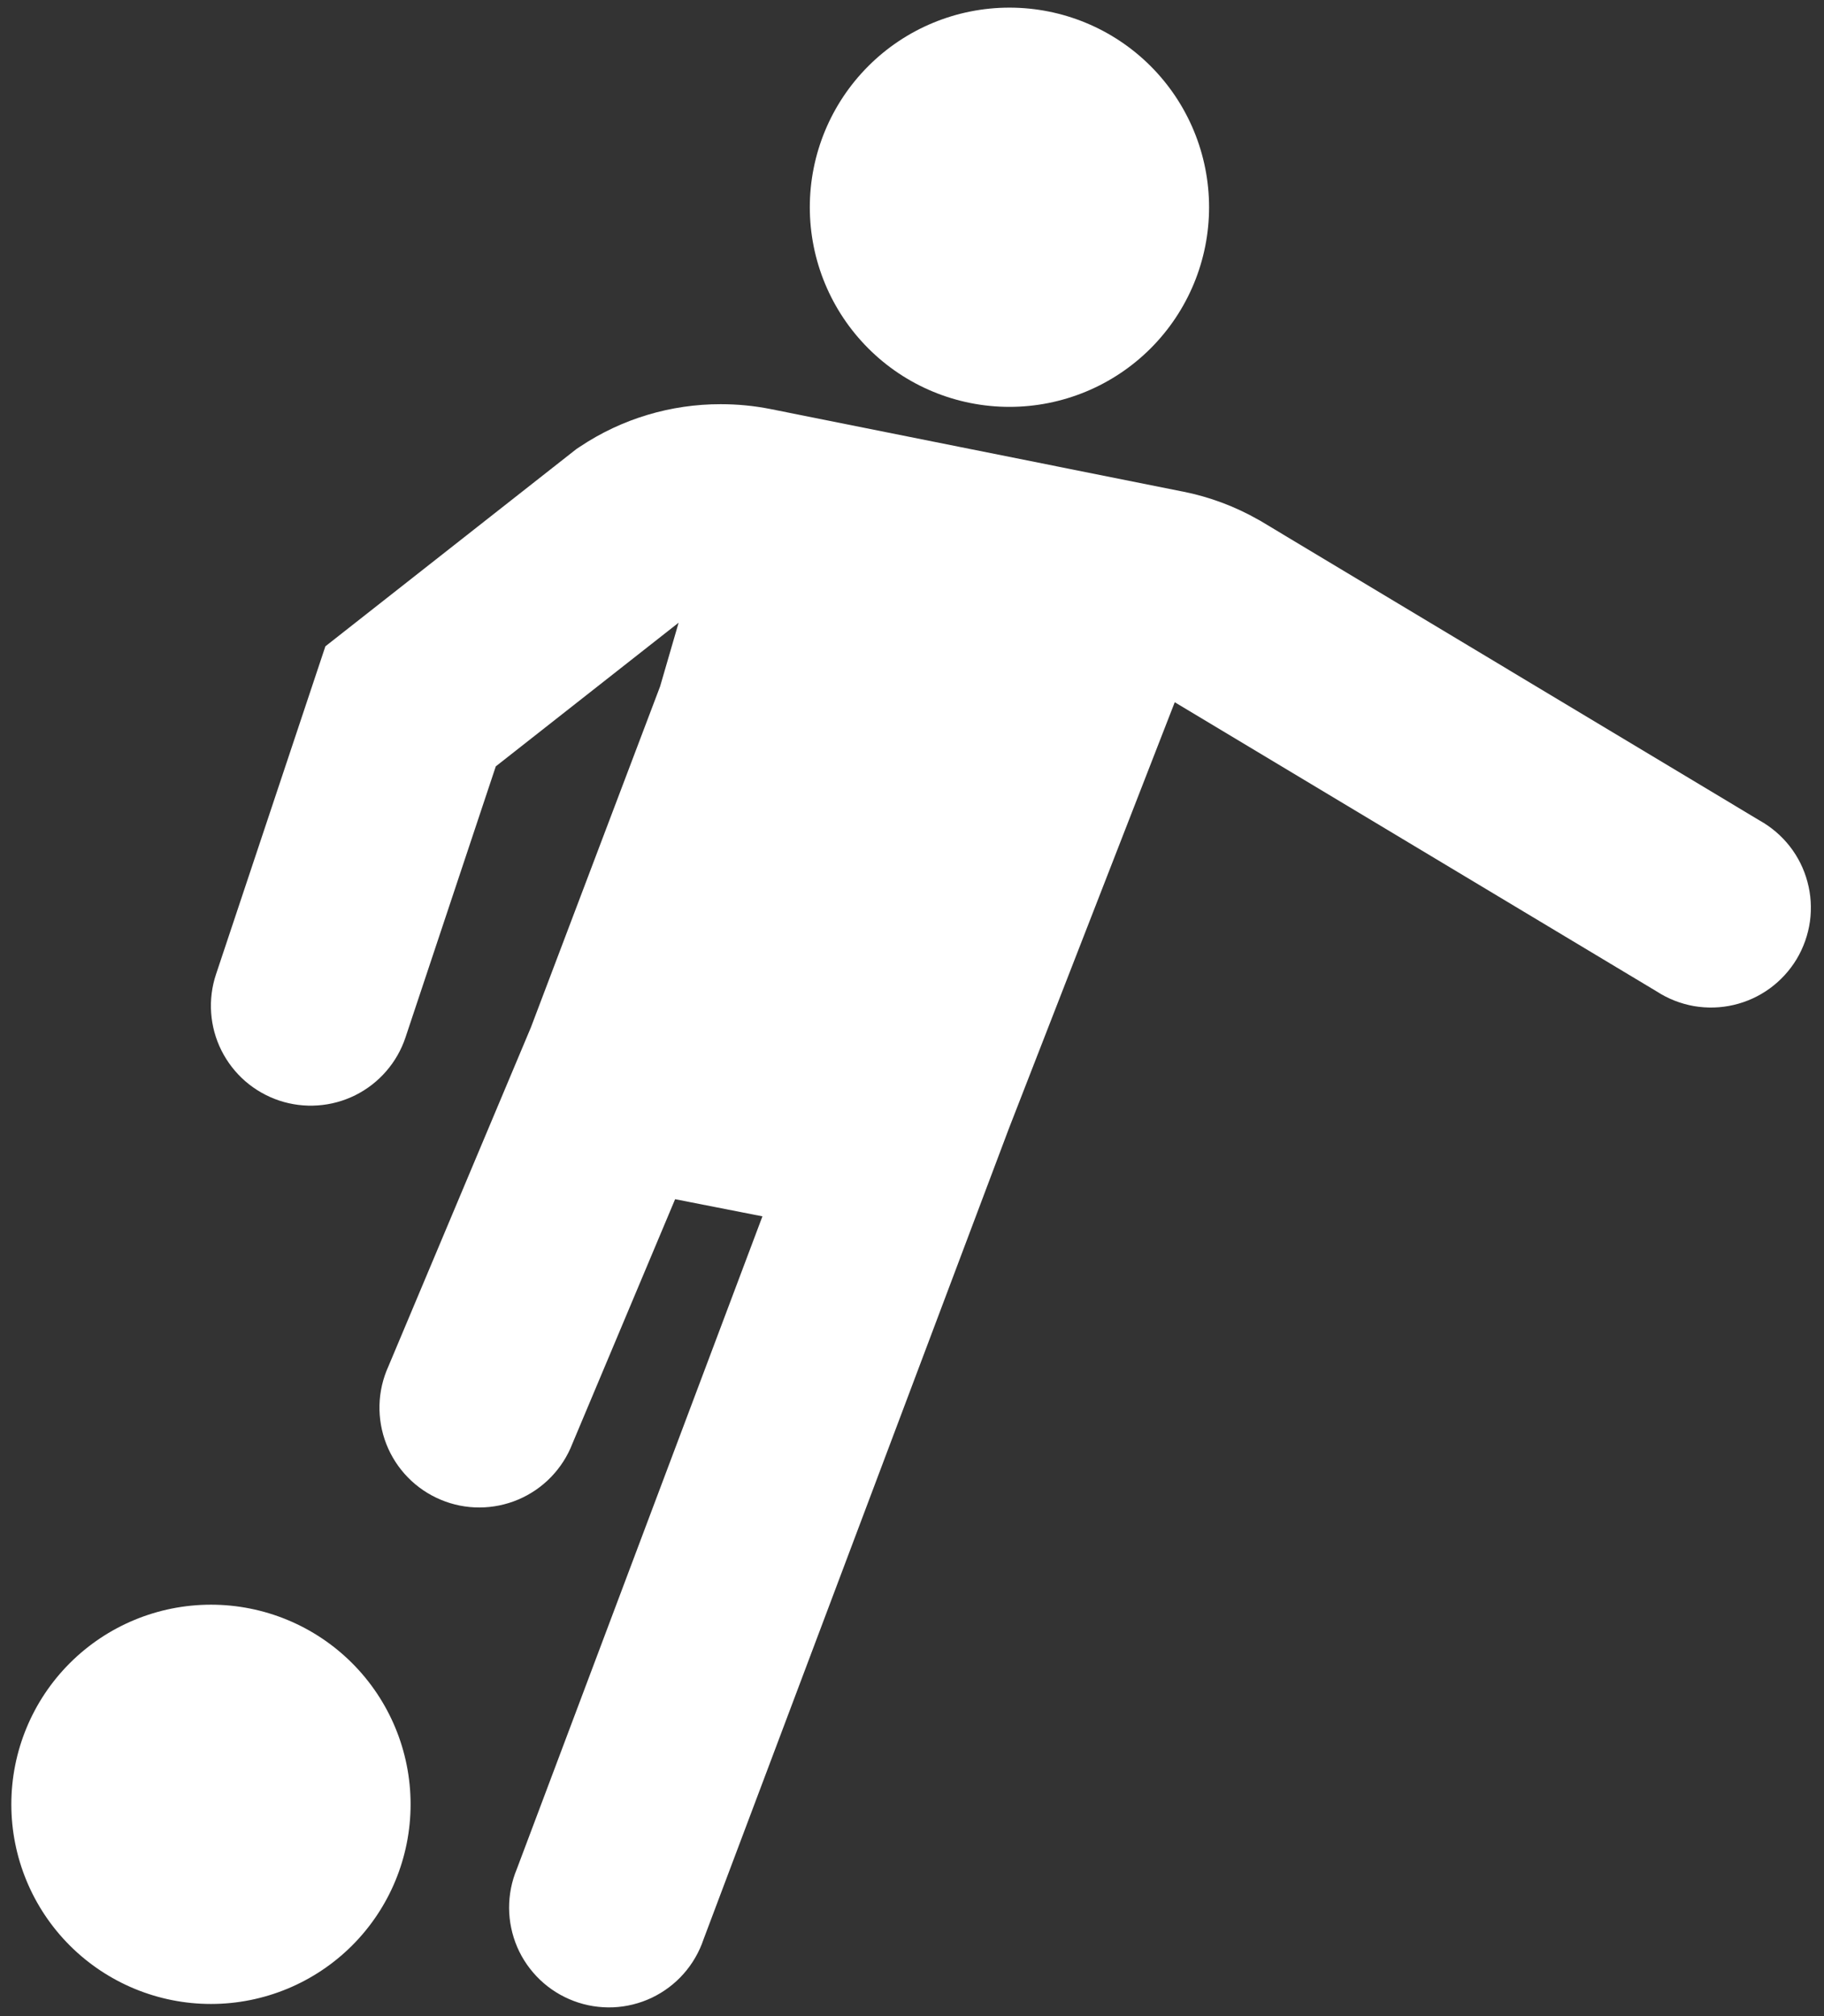 <svg width="38" height="42" viewBox="0 0 38 42" fill="none" xmlns="http://www.w3.org/2000/svg">
<rect x="0" y="0" width="38" height="42" fill="#333333" stroke="none"/>
<path d="M21.03 0.159C19.927 0.159 18.869 0.597 18.09 1.377C17.31 2.157 16.871 3.215 16.871 4.318C16.871 5.421 17.31 6.478 18.09 7.258C18.869 8.038 19.927 8.476 21.03 8.476C22.133 8.476 23.191 8.038 23.971 7.258C24.751 6.478 25.189 5.421 25.189 4.318C25.189 3.215 24.751 2.157 23.971 1.377C23.191 0.597 22.133 0.159 21.03 0.159ZM15.015 8.42C13.98 8.419 12.959 8.72 12.083 9.305L12.014 9.35L6.779 13.464L4.501 20.295C4.414 20.554 4.38 20.828 4.399 21.1C4.418 21.373 4.491 21.639 4.613 21.883C4.736 22.128 4.905 22.346 5.111 22.525C5.318 22.704 5.557 22.84 5.816 22.927C6.076 23.013 6.349 23.048 6.622 23.028C6.895 23.009 7.161 22.936 7.405 22.814C7.649 22.692 7.867 22.523 8.046 22.316C8.225 22.11 8.362 21.87 8.448 21.611L10.329 15.965L14.138 12.972L13.752 14.3L11.06 21.404L8.091 28.466C7.976 28.719 7.913 28.993 7.906 29.271C7.899 29.549 7.948 29.826 8.049 30.084C8.151 30.343 8.303 30.579 8.498 30.778C8.692 30.977 8.924 31.134 9.181 31.242C9.437 31.35 9.712 31.405 9.99 31.404C10.268 31.403 10.543 31.347 10.799 31.238C11.055 31.129 11.287 30.97 11.48 30.77C11.673 30.57 11.825 30.334 11.925 30.074L14.065 24.982L15.884 25.339L10.767 38.936C10.659 39.194 10.605 39.471 10.606 39.751C10.608 40.03 10.666 40.306 10.776 40.563C10.887 40.82 11.049 41.051 11.251 41.244C11.453 41.437 11.693 41.587 11.954 41.685C12.216 41.784 12.495 41.828 12.774 41.817C13.053 41.805 13.327 41.737 13.58 41.617C13.832 41.496 14.058 41.327 14.243 41.117C14.428 40.908 14.569 40.663 14.658 40.398L21.018 23.511L24.474 14.629L34.518 20.656C34.752 20.808 35.015 20.91 35.289 20.959C35.565 21.006 35.846 20.999 36.118 20.935C36.39 20.872 36.646 20.755 36.872 20.59C37.097 20.426 37.287 20.218 37.431 19.979C37.574 19.739 37.668 19.473 37.707 19.197C37.745 18.921 37.728 18.639 37.655 18.37C37.583 18.1 37.457 17.848 37.285 17.628C37.113 17.409 36.898 17.226 36.654 17.09L26.241 10.84L26.225 10.832C25.729 10.548 25.192 10.349 24.637 10.239H24.633L16.051 8.521C15.708 8.453 15.361 8.42 15.015 8.42ZM4.395 33.429C3.292 33.429 2.234 33.867 1.454 34.647C0.674 35.427 0.236 36.485 0.236 37.588C0.236 38.691 0.674 39.749 1.454 40.529C2.234 41.308 3.292 41.747 4.395 41.747C5.498 41.747 6.556 41.308 7.336 40.529C8.116 39.749 8.554 38.691 8.554 37.588C8.554 36.485 8.116 35.427 7.336 34.647C6.556 33.867 5.498 33.429 4.395 33.429Z" fill="white"/>
</svg>

